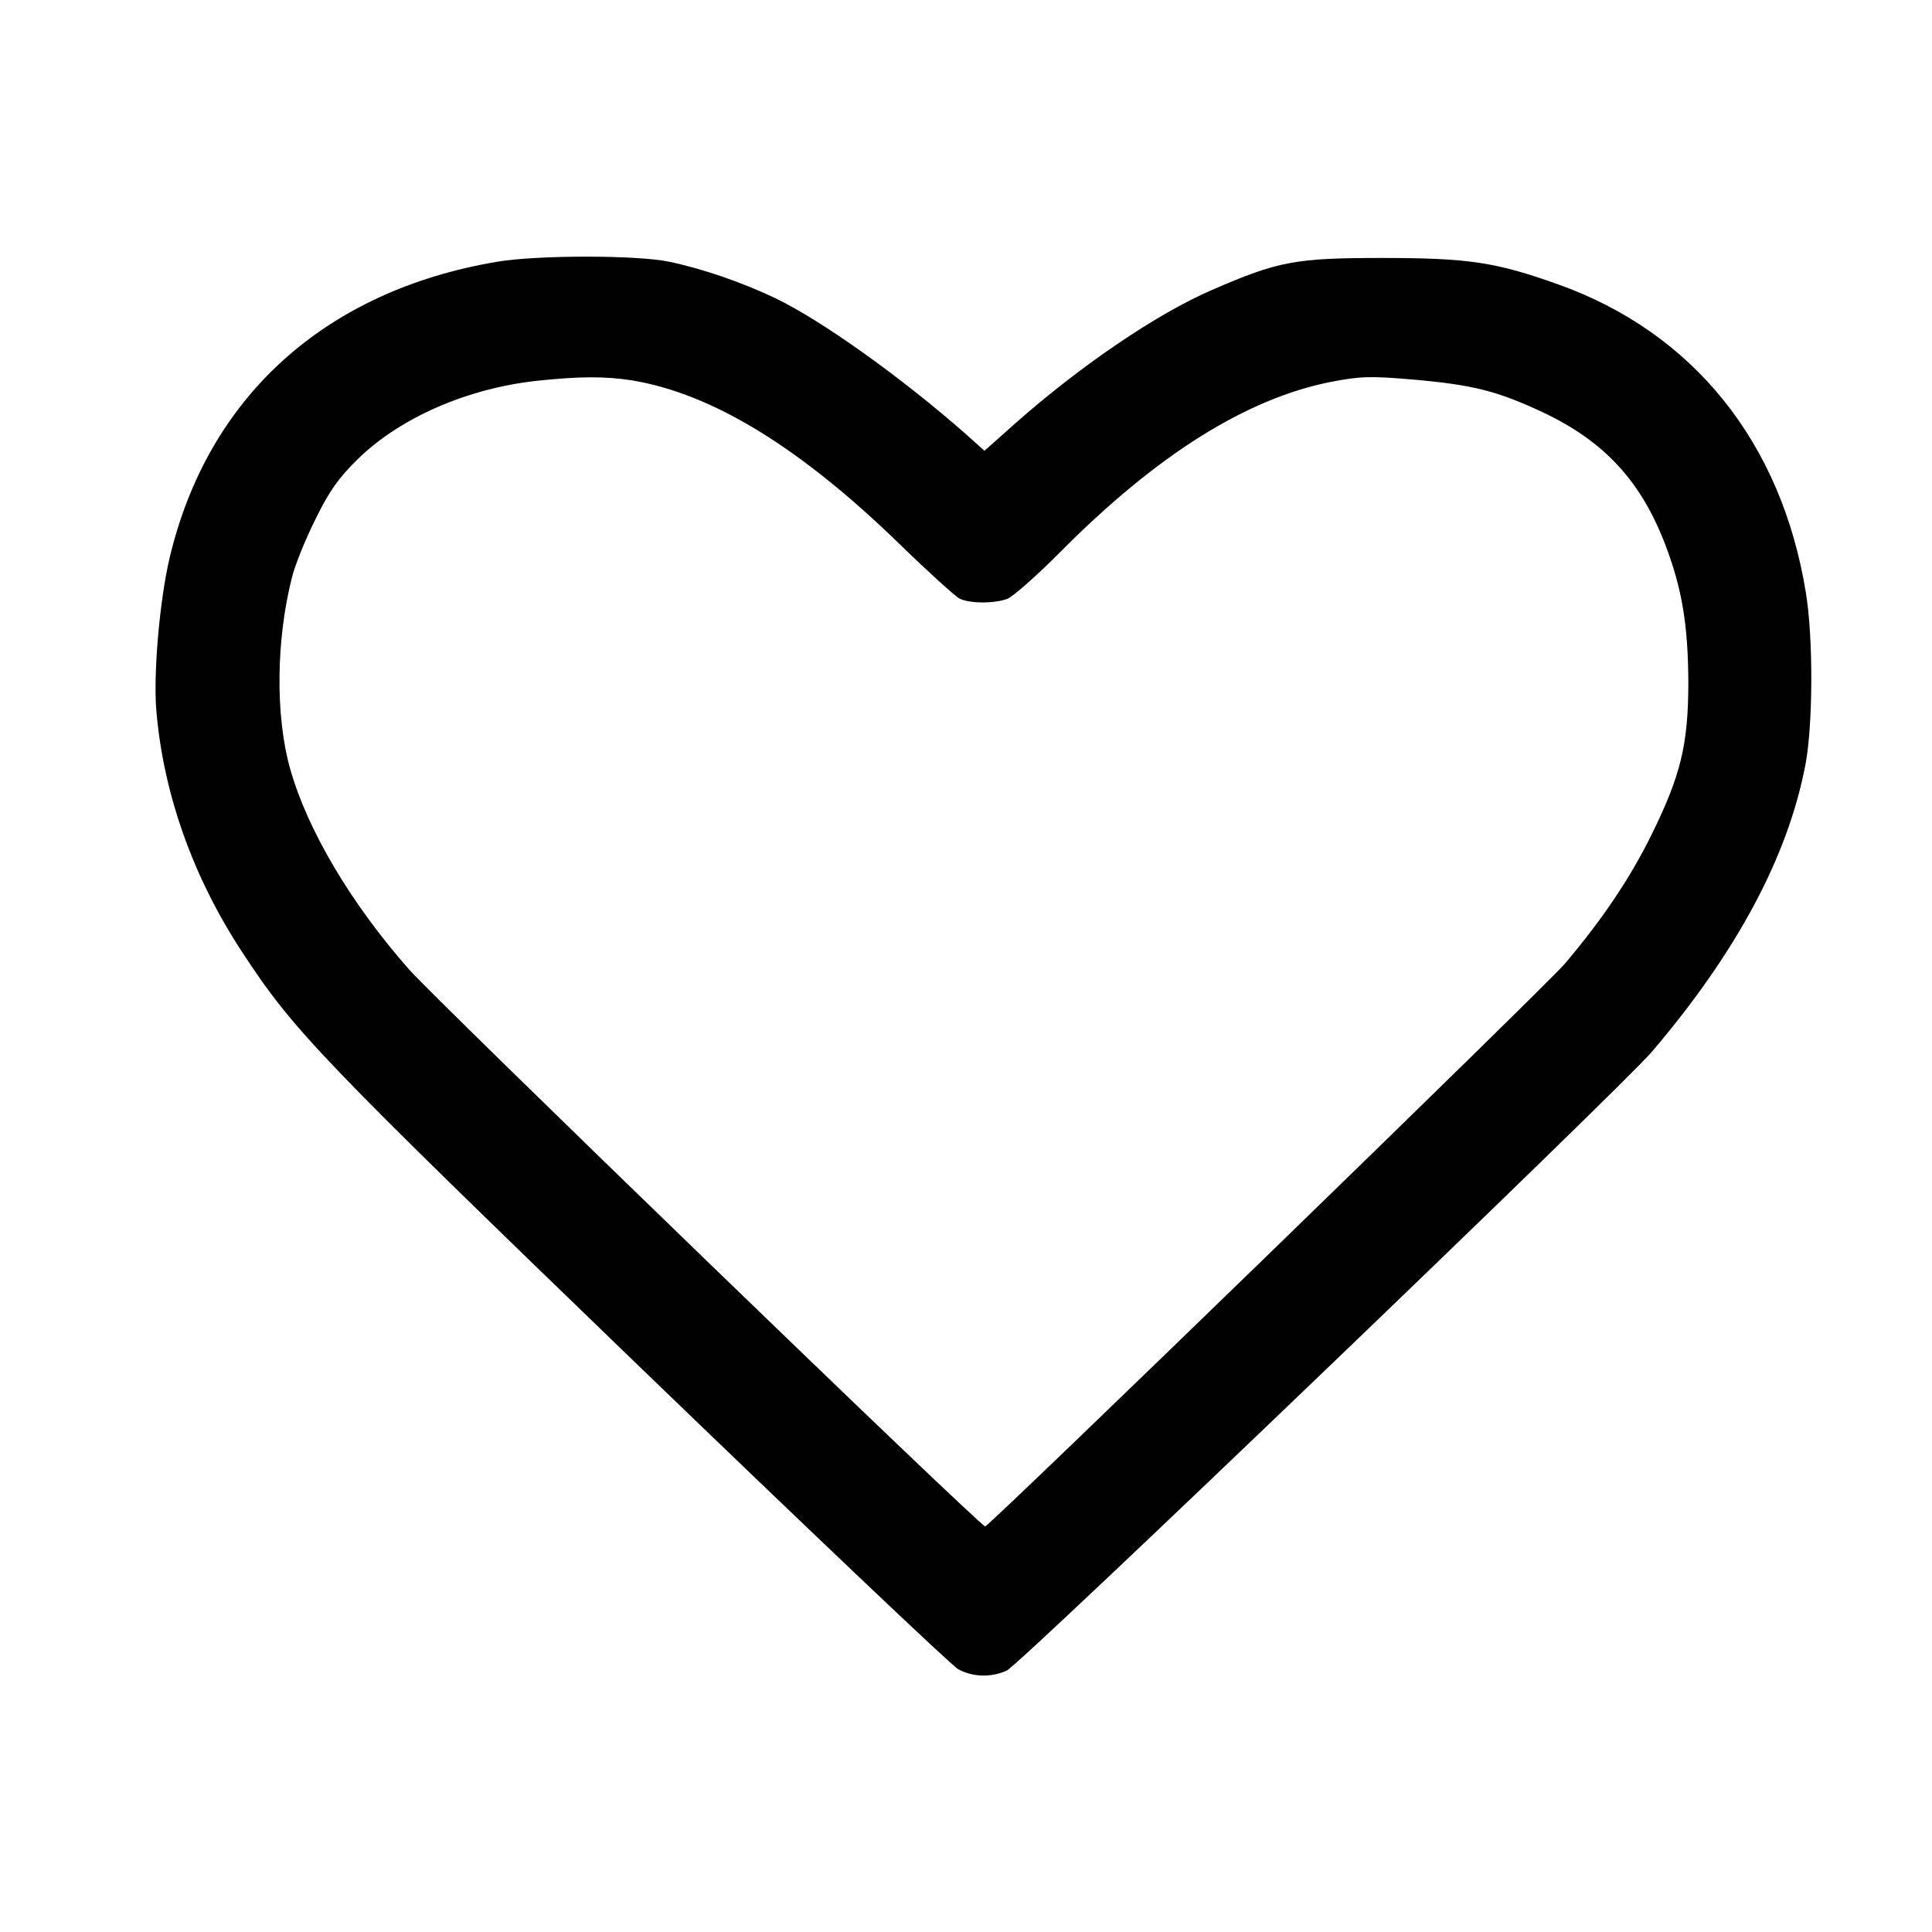 <?xml version="1.0" standalone="no"?>
<!DOCTYPE svg PUBLIC "-//W3C//DTD SVG 20010904//EN"
 "http://www.w3.org/TR/2001/REC-SVG-20010904/DTD/svg10.dtd">
<svg version="1.0" xmlns="http://www.w3.org/2000/svg"
 width="513pt" height="513pt" viewBox="0 0 513 513"
 preserveAspectRatio="xMidYMid meet">
<g transform="translate(0,513) scale(0.1,-0.1)"
fill="#000000" stroke="none">
<path d="M1320 4435 c-457 -77 -769 -359 -870 -788 -26 -111 -43 -305 -35
-402 18 -220 97 -444 228 -643 136 -208 204 -279 1049 -1095 452 -436 835
-800 852 -809 38 -21 86 -23 129 -4 33 13 1631 1547 1713 1643 226 265 362
520 408 763 20 105 21 336 1 457 -65 399 -299 690 -658 818 -165 59 -238 70
-467 70 -229 0 -275 -8 -452 -85 -146 -63 -349 -201 -522 -354 l-82 -73 -49
44 c-169 149 -384 303 -508 362 -86 41 -193 78 -280 96 -85 18 -350 18 -457 0z
m358 -315 c213 -35 447 -178 712 -436 74 -72 145 -136 157 -143 27 -14 93 -14
128 -1 15 6 80 63 144 128 255 256 492 404 715 448 78 15 104 16 220 6 159
-14 223 -31 341 -86 164 -77 261 -182 326 -350 45 -118 61 -212 62 -366 0
-167 -20 -248 -97 -405 -57 -116 -131 -226 -231 -344 -50 -59 -1522 -1488
-1539 -1494 -10 -4 -1457 1396 -1530 1479 -156 177 -271 373 -316 534 -39 140
-37 340 5 506 8 33 36 102 62 154 36 74 61 110 112 160 113 111 292 189 478
209 113 12 180 12 251 1z"/>
</g>
</svg>
